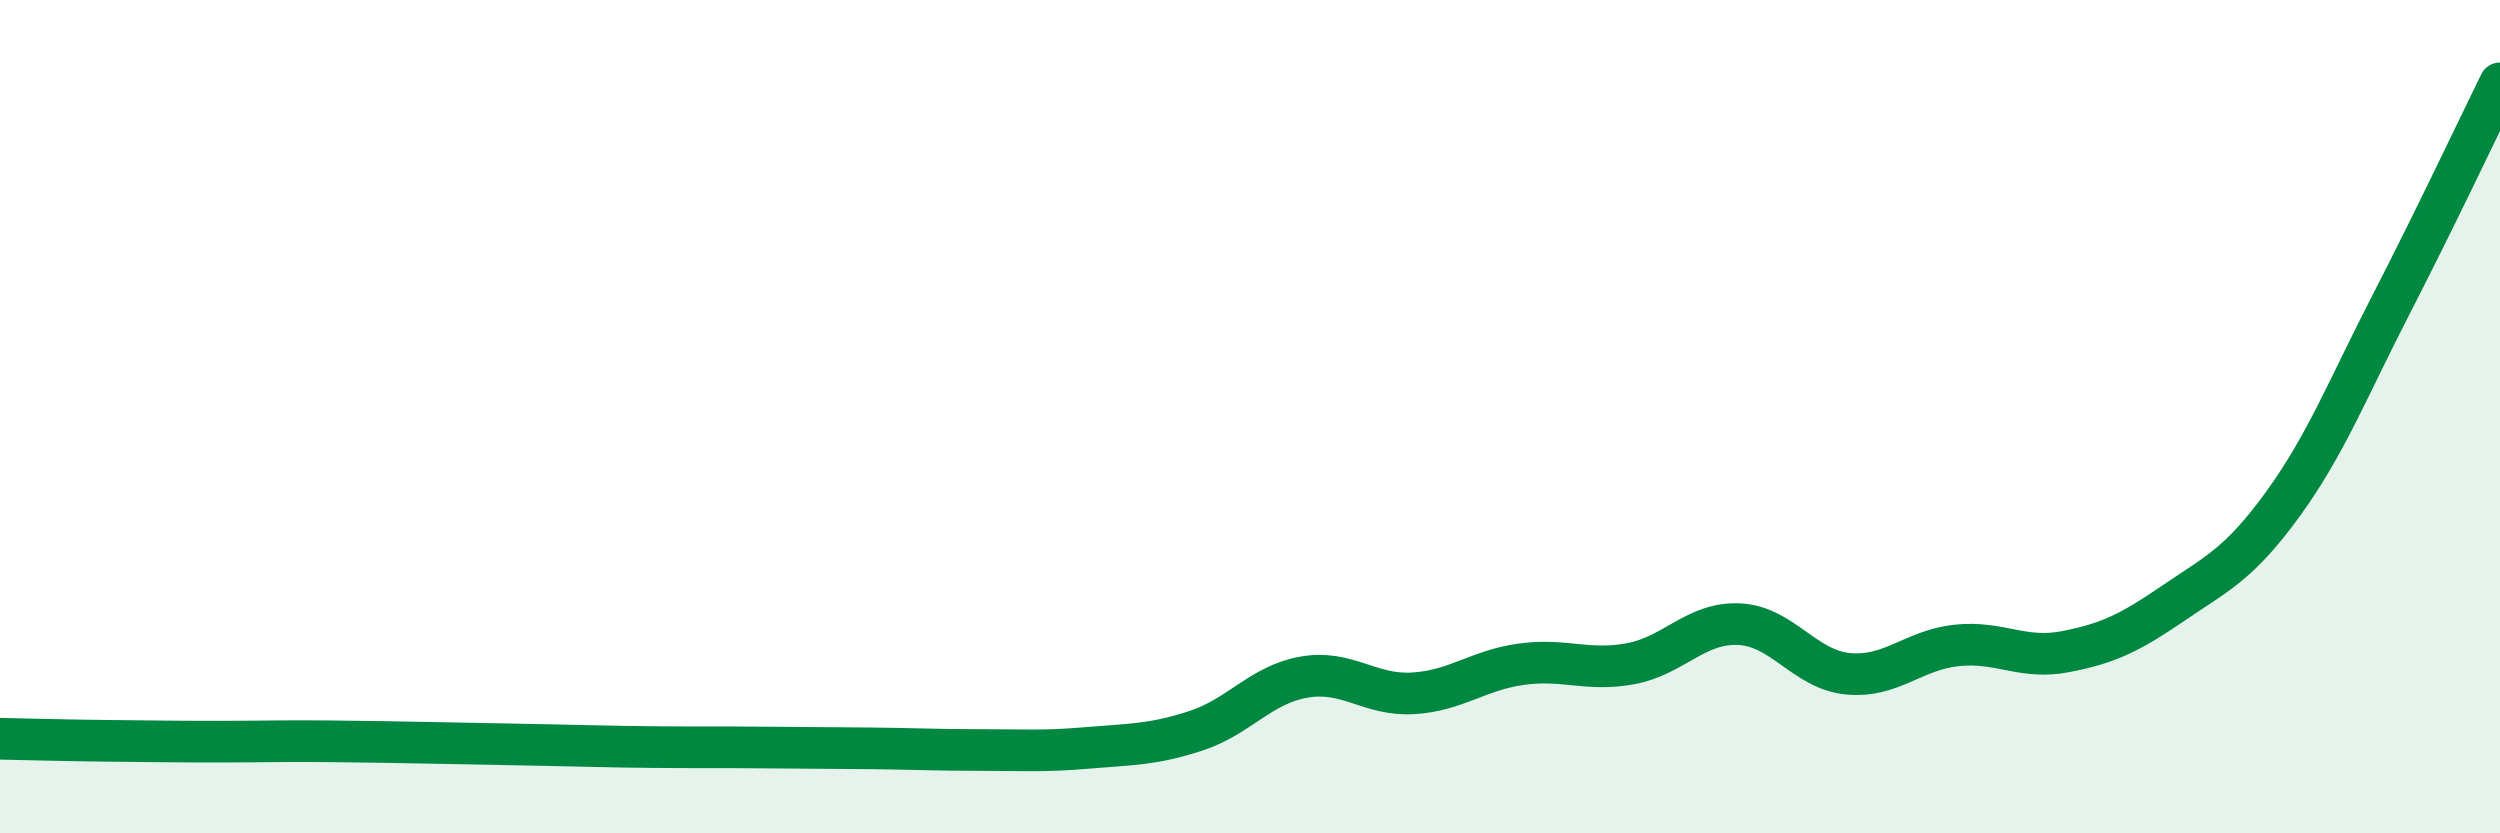 
    <svg width="60" height="20" viewBox="0 0 60 20" xmlns="http://www.w3.org/2000/svg">
      <path
        d="M 0,17.73 C 0.52,17.74 1.57,17.77 2.61,17.78 C 3.65,17.79 4.18,17.8 5.22,17.8 C 6.26,17.8 6.79,17.78 7.83,17.79 C 8.87,17.8 9.39,17.81 10.43,17.83 C 11.47,17.85 12,17.86 13.04,17.88 C 14.08,17.9 14.61,17.92 15.65,17.93 C 16.69,17.94 17.22,17.93 18.26,17.94 C 19.3,17.95 19.83,17.95 20.87,17.96 C 21.91,17.97 22.44,18 23.48,18 C 24.52,18 25.05,18.04 26.09,17.95 C 27.13,17.86 27.66,17.88 28.7,17.54 C 29.74,17.2 30.26,16.43 31.3,16.25 C 32.34,16.07 32.87,16.7 33.91,16.64 C 34.95,16.58 35.48,16.08 36.52,15.94 C 37.56,15.8 38.09,16.12 39.13,15.93 C 40.17,15.74 40.7,14.93 41.74,14.98 C 42.78,15.03 43.31,16.07 44.35,16.17 C 45.39,16.27 45.92,15.6 46.96,15.49 C 48,15.38 48.53,15.84 49.57,15.64 C 50.61,15.44 51.13,15.18 52.17,14.47 C 53.21,13.76 53.74,13.54 54.78,12.11 C 55.82,10.68 56.35,9.32 57.39,7.3 C 58.43,5.28 59.48,3.06 60,2L60 20L0 20Z"
        fill="#008740"
        opacity="0.1"
        stroke-linecap="round"
        stroke-linejoin="round"
      />
      <path
        d="M 0,17.73 C 0.52,17.74 1.57,17.77 2.61,17.78 C 3.65,17.79 4.18,17.8 5.22,17.8 C 6.26,17.8 6.79,17.78 7.83,17.79 C 8.87,17.8 9.39,17.81 10.43,17.83 C 11.47,17.85 12,17.86 13.04,17.88 C 14.08,17.9 14.61,17.92 15.65,17.93 C 16.69,17.94 17.22,17.93 18.26,17.94 C 19.3,17.95 19.83,17.95 20.87,17.96 C 21.91,17.97 22.44,18 23.48,18 C 24.52,18 25.05,18.04 26.09,17.95 C 27.13,17.86 27.66,17.88 28.7,17.54 C 29.74,17.2 30.26,16.43 31.3,16.25 C 32.34,16.07 32.87,16.7 33.91,16.64 C 34.95,16.58 35.48,16.08 36.52,15.94 C 37.56,15.8 38.09,16.12 39.13,15.93 C 40.17,15.74 40.7,14.93 41.74,14.98 C 42.78,15.03 43.31,16.07 44.35,16.17 C 45.39,16.27 45.92,15.6 46.96,15.49 C 48,15.38 48.53,15.84 49.57,15.64 C 50.61,15.44 51.13,15.18 52.17,14.47 C 53.21,13.76 53.74,13.54 54.78,12.11 C 55.82,10.68 56.35,9.32 57.39,7.3 C 58.43,5.28 59.48,3.06 60,2"
        stroke="#008740"
        stroke-width="1"
        fill="none"
        stroke-linecap="round"
        stroke-linejoin="round"
      />
    </svg>
  